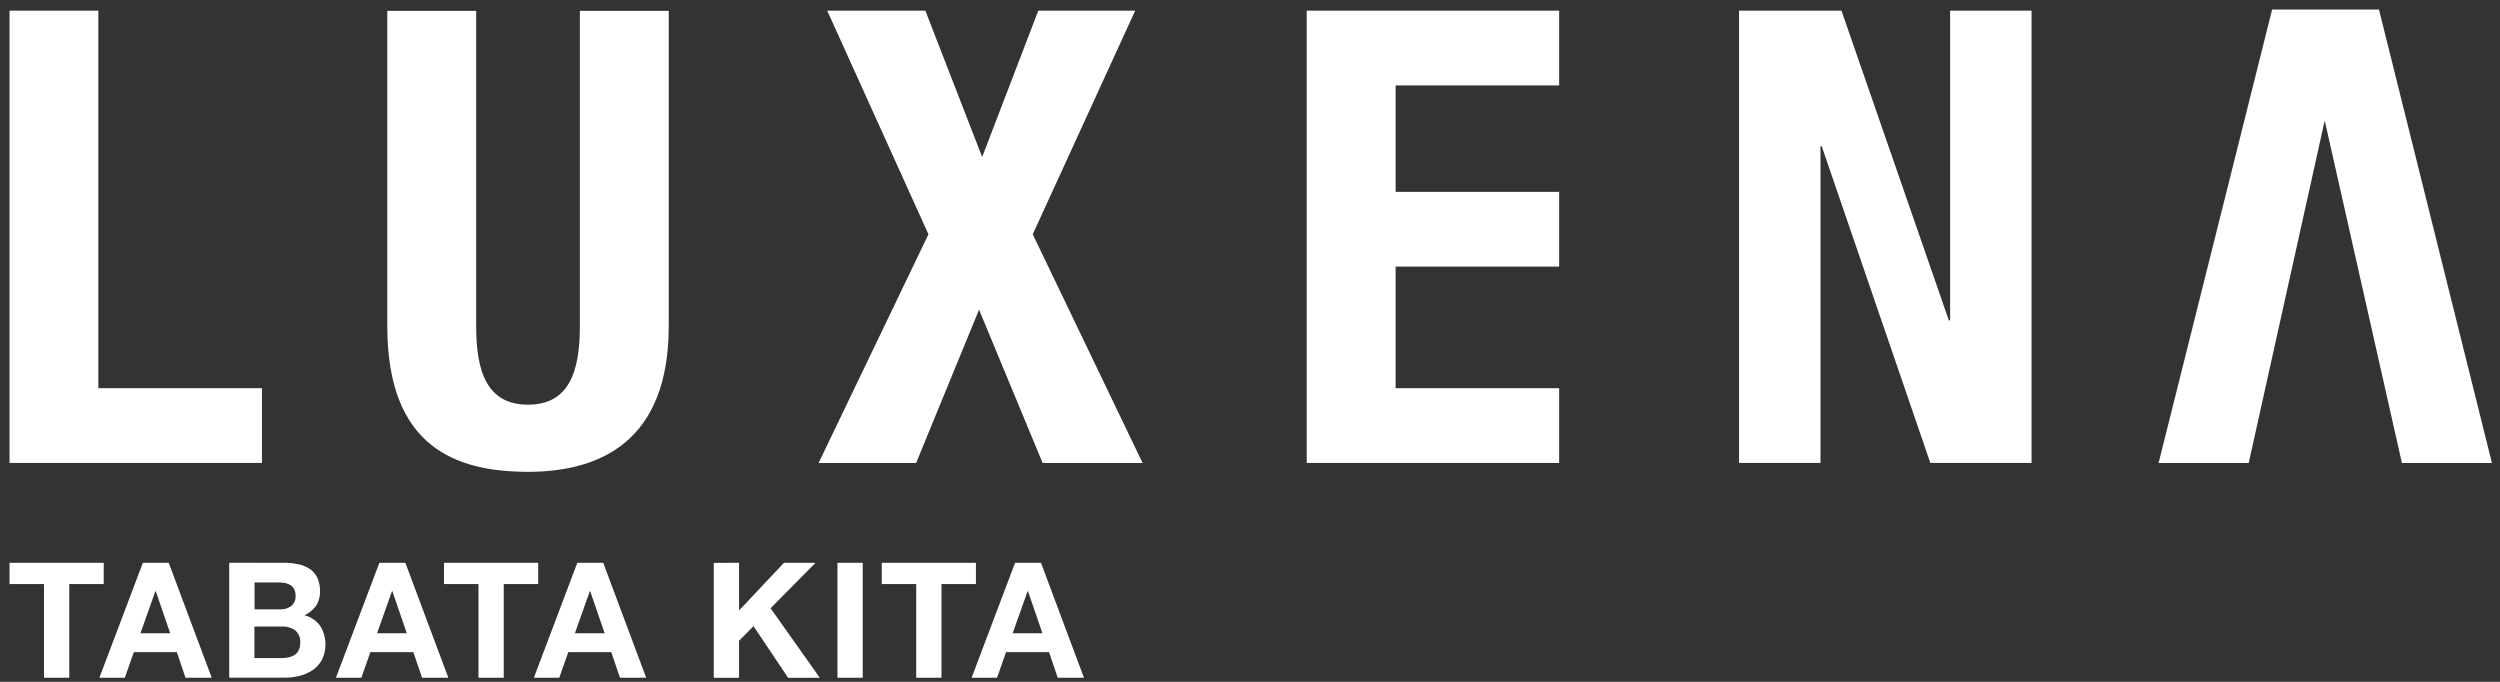 <svg xmlns="http://www.w3.org/2000/svg" width="132" height="36" viewBox="0 0 132 36">
  <rect x="0" y="0" width="132" height="36" fill="#333333" stroke="none"/>
  <g id="logo_01" transform="translate(-130 -606)">
    <rect id="長方形_4528" data-name="長方形 4528" width="132" height="36" transform="translate(130 606)" opacity="0"/>
    <g id="グループ_6430" data-name="グループ 6430" transform="translate(130.504 606.504)">
      <g id="グループ_6429" data-name="グループ 6429" transform="translate(0 0)">
        <g id="グループ_6428" data-name="グループ 6428" transform="translate(131.07) rotate(90)">
          <path id="パス_17570" data-name="パス 17570" d="M0,.391V5.507L7.726,8.471,0,11.47v5.182l11.807-5.345,12.075,5.8V11.958L15.788,8.635l8.094-3.356V0L11.807,5.8Z" transform="translate(0.059 71.245)" fill="#fff"/>
          <g id="グループ_6425" data-name="グループ 6425" transform="translate(0.059 49.251)">
            <path id="パス_17571" data-name="パス 17571" d="M13.513,8.635V0H9.567V8.635H3.947V0H0V13.328H23.881V0H19.934V8.635Z" fill="#fff"/>
          </g>
          <g id="グループ_6426" data-name="グループ 6426" transform="translate(0.059 24.308)">
            <path id="パス_17572" data-name="パス 17572" d="M16.355,4.3v.066L0,10.036v5.409H23.881v-4.3H7.157v-.065L23.881,5.344V0H0V4.3Z" fill="#fff"/>
          </g>
          <path id="パス_17573" data-name="パス 17573" d="M24.338,7.429C24.338,3.617,22.731,0,16.648,0H0V4.692H16.648c2.374,0,4.145.554,4.145,2.738s-1.771,2.737-4.145,2.737H0v4.693H16.648C23.033,14.859,24.338,11.242,24.338,7.429Z" transform="translate(0.07 96.265)" fill="#fff"/>
          <path id="パス_17574" data-name="パス 17574" d="M19.934,8.638H0v4.69H23.881V0H19.934Z" transform="translate(0.059 117.743)" fill="#fff"/>
          <path id="パス_17575" data-name="パス 17575" d="M23.941,0,0,5.964v5.642L23.941,17.6V12.842L5.861,8.829l18.08-4.076Z" fill="#fff"/>
          <g id="グループ_6540" data-name="グループ 6540" transform="translate(-706.243 881.384) rotate(-90)">
            <path id="パス_18069" data-name="パス 18069" d="M750.314,736.577v-1.122h4.972v1.122h-1.819v4.946h-1.334v-4.946Z" transform="translate(0)" fill="#fff"/>
            <path id="パス_18070" data-name="パス 18070" d="M766.536,735.455l2.269,6.068H767.42l-.458-1.352h-2.269l-.477,1.352h-1.342l2.295-6.068Zm.077,3.722-.765-2.227h-.017l-.79,2.227Z" transform="translate(-7.816)" fill="#fff"/>
            <path id="パス_18071" data-name="パス 18071" d="M783.879,735.455a3.809,3.809,0,0,1,.79.076,1.711,1.711,0,0,1,.612.251,1.167,1.167,0,0,1,.395.463,1.624,1.624,0,0,1,.141.714,1.329,1.329,0,0,1-.208.765,1.517,1.517,0,0,1-.616.5,1.457,1.457,0,0,1,.836.565,1.853,1.853,0,0,1,.1,1.768,1.545,1.545,0,0,1-.48.548,2.108,2.108,0,0,1-.688.314,3.088,3.088,0,0,1-.795.1h-2.941v-6.068Zm-.17,2.456a.959.959,0,0,0,.587-.17.642.642,0,0,0,.23-.552.7.7,0,0,0-.077-.348.568.568,0,0,0-.2-.213.883.883,0,0,0-.293-.106,1.925,1.925,0,0,0-.344-.03h-1.249v1.42Zm.077,2.575a1.768,1.768,0,0,0,.374-.039.916.916,0,0,0,.315-.127.64.64,0,0,0,.216-.242.832.832,0,0,0,.081-.391.783.783,0,0,0-.264-.667,1.124,1.124,0,0,0-.7-.2h-1.453v1.666Z" transform="translate(-19.112)" fill="#fff"/>
            <path id="パス_18072" data-name="パス 18072" d="M799.619,735.455l2.269,6.068H800.5l-.459-1.352h-2.269l-.477,1.352h-1.342l2.294-6.068Zm.077,3.722-.765-2.227h-.017l-.79,2.227Z" transform="translate(-28.406)" fill="#fff"/>
            <path id="パス_18073" data-name="パス 18073" d="M811.059,736.577v-1.122h4.972v1.122h-1.819v4.946h-1.334v-4.946Z" transform="translate(-37.805)" fill="#fff"/>
            <path id="パス_18074" data-name="パス 18074" d="M827.282,735.455l2.269,6.068h-1.385l-.459-1.352h-2.269l-.476,1.352h-1.342l2.294-6.068Zm.076,3.722-.765-2.227h-.017l-.79,2.227Z" transform="translate(-45.622)" fill="#fff"/>
            <path id="パス_18075" data-name="パス 18075" d="M850.114,735.455v2.515l2.37-2.515h1.666l-2.372,2.4,2.6,3.672h-1.674l-1.827-2.728-.765.773v1.955h-1.335v-6.068Z" transform="translate(-61.281)" fill="#fff"/>
            <path id="パス_18076" data-name="パス 18076" d="M867.4,735.455v6.068h-1.335v-6.068Z" transform="translate(-72.037)" fill="#fff"/>
            <path id="パス_18077" data-name="パス 18077" d="M872.263,736.577v-1.122h4.972v1.122h-1.819v4.946h-1.334v-4.946Z" transform="translate(-75.896)" fill="#fff"/>
            <path id="パス_18078" data-name="パス 18078" d="M888.487,735.455l2.269,6.068h-1.385l-.459-1.352h-2.269l-.476,1.352h-1.343l2.295-6.068Zm.077,3.722-.765-2.227h-.017l-.79,2.227Z" transform="translate(-83.713)" fill="#fff"/>
          </g>
        </g>
      </g>
    </g>
  </g>
</svg>
